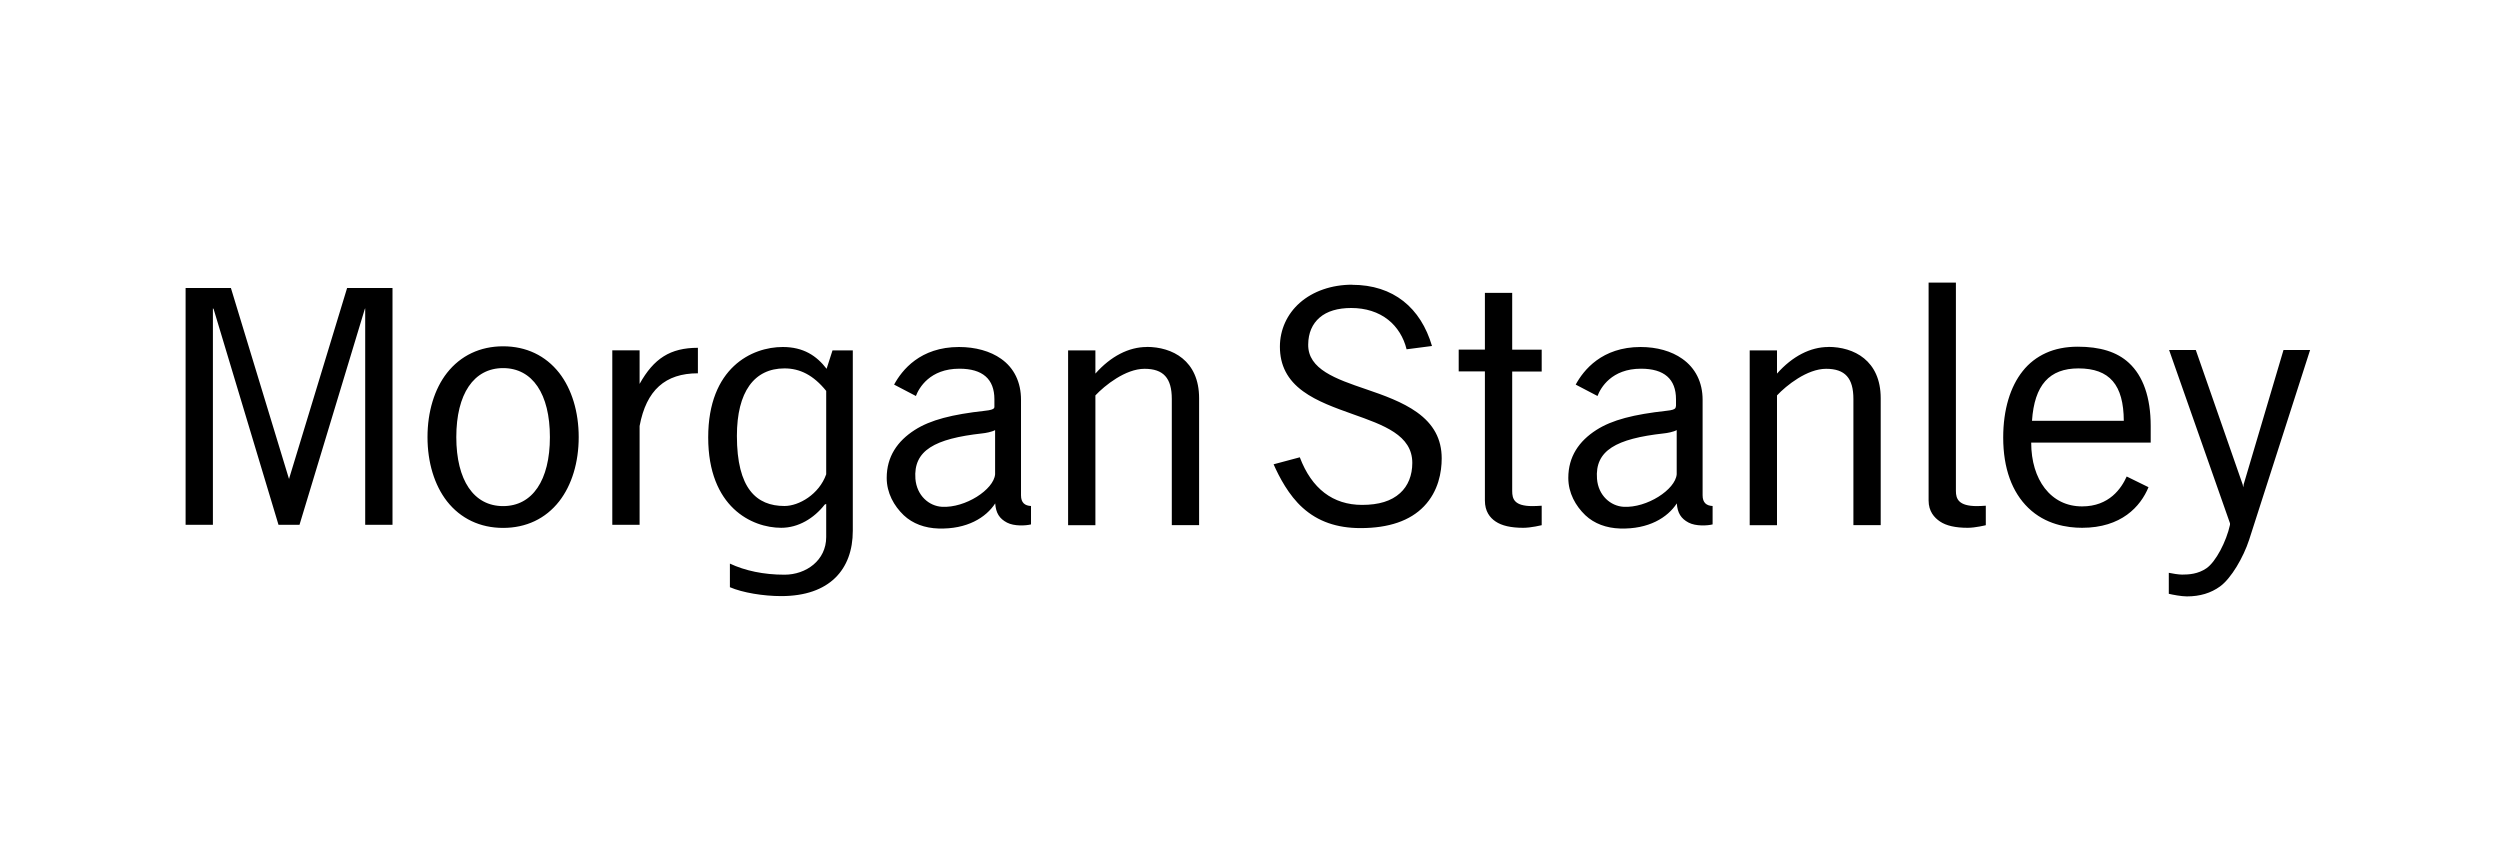 <?xml version="1.0" encoding="UTF-8"?>
<svg id="Layer_1" data-name="Layer 1" xmlns="http://www.w3.org/2000/svg" viewBox="0 0 250 85">
  <path id="path813" d="M192.86,28.25s0,21.8,0,21.8c0,1.08.56,1.71,1.14,2.1.62.42,1.54.63,2.77.63.78,0,1.81-.26,1.81-.26,0,0,0-1.95,0-1.95-.31.02-.58.04-.89.04-1.83,0-2.1-.72-2.1-1.51,0,0,0-20.84,0-20.84h-2.73ZM135.22,28.47c-2.06,0-3.92.65-5.24,1.81-1.28,1.13-1.99,2.7-1.99,4.39,0,1.86.75,3.32,2.32,4.46,1.38,1.01,3.22,1.66,4.98,2.29,3.07,1.09,5.94,2.09,5.94,4.87,0,1.24-.42,2.3-1.22,3.02-.88.8-2.13,1.18-3.8,1.18-2.92,0-5.04-1.62-6.23-4.76,0,0-2.62.7-2.62.7.56,1.27,1.52,3.11,2.91,4.35,1.52,1.37,3.42,2.03,5.79,2.03,2.81,0,4.95-.73,6.34-2.18,1.45-1.51,1.77-3.44,1.77-4.79,0-1.94-.82-3.43-2.47-4.61-1.44-1.03-3.31-1.7-5.13-2.32-2.96-1.01-5.79-1.98-5.75-4.46.01-1.16.41-2.06,1.14-2.69.74-.64,1.81-.96,3.17-.96,1.43,0,2.71.4,3.69,1.18.9.71,1.55,1.76,1.84,2.95,0,0,2.54-.33,2.54-.33-1.12-3.81-3.85-6.12-8-6.12ZM18.56,28.8v23.68h2.73v-21.65l.07.07,6.49,21.58h2.1l6.53-21.58.04-.07v21.65h2.73v-23.68h-4.54l-5.79,19.03v.07l-.04-.07-5.79-19.03h-4.54ZM148.49,29.28v5.68h-2.62v2.18s2.62,0,2.62,0v12.91c0,1.08.49,1.71,1.07,2.1.62.42,1.53.63,2.77.63.78,0,1.84-.26,1.84-.26,0,0,0-1.95,0-1.95-.3.02-.62.04-.92.04-1.83,0-2.03-.72-2.03-1.51,0,0,0-11.95,0-11.95h2.95v-2.18h-2.95v-5.68h-2.73ZM50.31,34.63c-2.3,0-4.25.93-5.61,2.66-1.26,1.61-1.95,3.89-1.95,6.42,0,2.53.69,4.8,1.95,6.42,1.36,1.73,3.31,2.66,5.61,2.66s4.25-.92,5.61-2.66c1.26-1.62,1.95-3.89,1.95-6.42,0-2.52-.69-4.8-1.95-6.42-1.36-1.73-3.3-2.66-5.61-2.66ZM207.76,34.67c-1.17,0-2.25.21-3.17.63-.9.41-1.7,1.02-2.32,1.81-1.24,1.55-1.95,3.85-1.95,6.64,0,3.1.89,5.47,2.51,7.04,1.71,1.66,3.88,1.99,5.38,1.99,3.92,0,5.84-2.12,6.64-4.06,0,0-2.18-1.07-2.18-1.07-.53,1.18-1.74,2.99-4.46,2.99-1.55,0-2.82-.64-3.73-1.81-.87-1.13-1.36-2.7-1.36-4.57,0,0,11.95,0,11.95,0,0,0,0-1.66,0-1.66,0-2.87-.76-5-2.18-6.31-1.2-1.11-2.89-1.62-5.13-1.62ZM78.27,34.7c-3.08,0-7.45,2.07-7.45,9.04s4.36,9.04,7.3,9.04c1.72,0,3.28-.95,4.35-2.32,0,0,.15-.07.15-.07,0,0,0,3.32,0,3.32,0,2.33-2.01,3.76-4.17,3.76-2.09,0-3.95-.4-5.46-1.11,0,0,0,2.36,0,2.36,1.27.55,3.35.89,5.13.89,4.84,0,7.16-2.67,7.16-6.53,0,0,0-18.04,0-18.04h-2.03l-.59,1.84c-1-1.3-2.31-2.18-4.39-2.18ZM95.9,34.7c-3.88,0-5.71,2.32-6.49,3.76l2.18,1.14c.31-.82,1.4-2.73,4.35-2.73,2.32,0,3.5,1.03,3.5,3.06v.63s.02.19-.04.26c-.09.11-.33.2-.92.26-3.25.36-5.42.9-7.01,1.92-1.73,1.11-2.8,2.66-2.8,4.79,0,1.51.73,2.8,1.7,3.73.9.85,2.12,1.29,3.47,1.33,2.87.09,4.76-1.1,5.68-2.51.07.97.42,1.52,1.18,1.92.72.38,1.89.31,2.4.18,0,0,0-1.84,0-1.84-.61-.03-1-.32-1-1.07,0,0,0-8.45,0-8.45,0,0,0-1.11,0-1.11,0-1.74-.68-3.17-1.99-4.09-1.08-.77-2.58-1.18-4.2-1.18h0ZM114.67,34.7c-1.78,0-3.59.92-5.13,2.66v-2.32h-2.73v17.48h2.73s0-12.98,0-12.98c.93-.99,3.01-2.66,4.91-2.66s2.73.93,2.73,3.02c0,0,0,12.61,0,12.61h2.73v-12.69c0-3.78-2.69-5.13-5.24-5.13ZM164.06,34.7c-3.87,0-5.71,2.32-6.49,3.76,0,0,2.18,1.14,2.18,1.14.31-.82,1.4-2.73,4.35-2.73,2.32,0,3.5,1.03,3.5,3.06,0,0,0,.63,0,.63,0,0-.02.19-.07.26-.09.11-.29.2-.89.26-3.25.36-5.42.9-7.01,1.92-1.73,1.11-2.8,2.66-2.8,4.79,0,1.51.73,2.8,1.7,3.73.9.85,2.12,1.29,3.47,1.33,2.87.09,4.76-1.1,5.68-2.51.07.96.42,1.52,1.18,1.92.72.38,1.89.31,2.4.18,0,0,0-1.84,0-1.84-.61-.03-1-.32-1-1.07,0,0,0-8.45,0-8.45,0,0,0-1.11,0-1.11,0-1.74-.72-3.17-2.03-4.09-1.08-.77-2.55-1.18-4.17-1.18h0ZM182.83,34.7c-1.78,0-3.59.92-5.13,2.66v-2.32h-2.73v17.48h2.73s0-12.98,0-12.98c.93-.99,3.01-2.66,4.91-2.66s2.73.93,2.73,3.02v12.61h2.73v-12.69c0-3.78-2.69-5.13-5.24-5.13ZM69.79,34.78c-2.77,0-4.41,1.07-5.83,3.61v-3.36h-2.73v17.45h2.73s0-9.88,0-9.88c.67-3.59,2.57-5.27,5.83-5.27v-2.54ZM216.91,35l6.09,17.33s0,.15,0,.15c-.36,1.66-1.42,3.71-2.36,4.35-.83.57-1.74.63-2.43.63-.34,0-1.03-.11-1.33-.18,0,0,0,2.1,0,2.1.38.09,1.25.26,1.81.26,1.3,0,2.4-.33,3.32-1,1.1-.8,2.33-2.89,2.91-4.68,0,0,6.09-18.96,6.09-18.96h-2.66l-3.98,13.43-.04.3-.07-.3-4.68-13.43h-2.66ZM50.31,36.81c2.94,0,4.68,2.58,4.68,6.9,0,4.32-1.75,6.9-4.68,6.9s-4.68-2.58-4.68-6.9c0-4.32,1.75-6.9,4.68-6.9ZM78.45,36.84c1.54,0,2.89.67,4.17,2.25,0,0,0,8.34,0,8.34-.71,2.01-2.73,3.17-4.17,3.17-2.81,0-4.76-1.75-4.76-7.01,0-4.42,1.74-6.75,4.76-6.75ZM207.84,36.84c3.13,0,4.52,1.65,4.54,5.24,0,0-9.18,0-9.18,0,.24-3.58,1.74-5.24,4.65-5.24ZM99.51,43s0,4.43,0,4.43c-.13,1.53-2.98,3.38-5.31,3.25-1.29-.07-2.52-1.11-2.66-2.8-.21-2.84,1.92-4.01,6.68-4.54.33-.03.97-.15,1.29-.33ZM167.67,43s0,4.43,0,4.43c-.13,1.53-2.98,3.38-5.31,3.25-1.28-.07-2.53-1.11-2.66-2.8-.22-2.84,1.92-4.01,6.68-4.54.33-.03.97-.15,1.29-.33Z"/>
</svg>